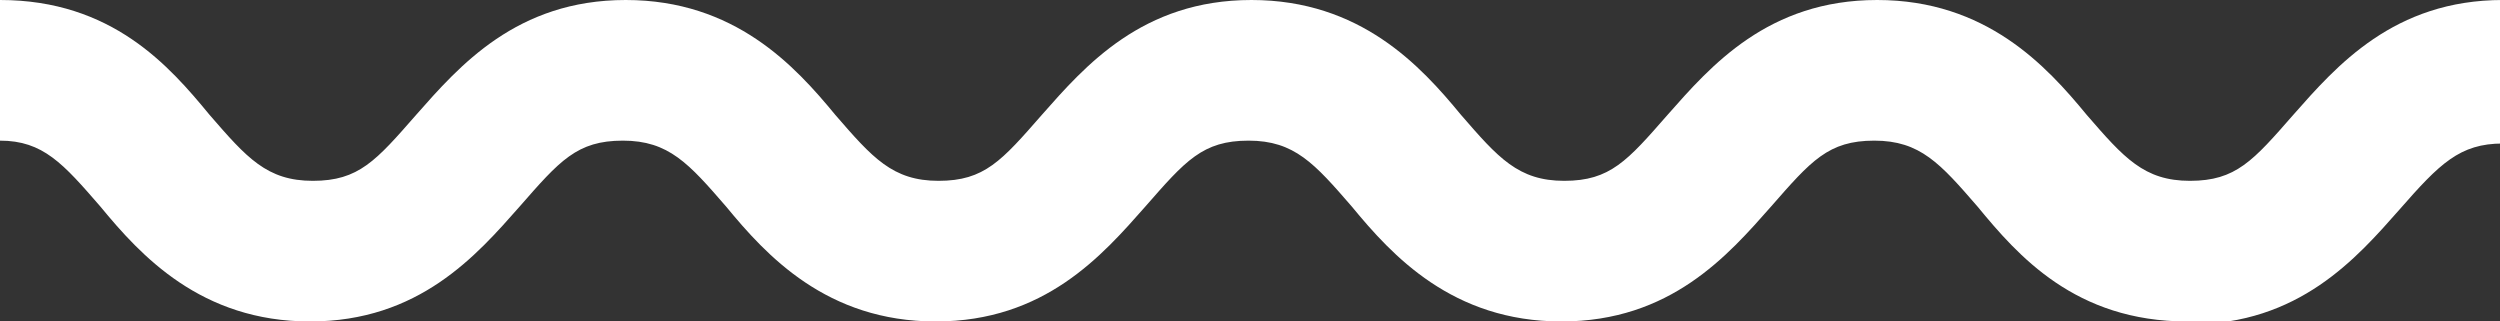 <?xml version="1.0" encoding="UTF-8"?>
<svg id="Warstwa_1" xmlns="http://www.w3.org/2000/svg" version="1.1" viewBox="0 0 87.1 11.2">
  <rect x="0" y="0" width="87.1" height="11.2" fill="#333333" stroke="none"/>
  <!-- Generator: Adobe Illustrator 29.2.1, SVG Export Plug-In . SVG Version: 2.1.0 Build 116)  -->
  <defs>
    <style>
      .st0 {
        fill: #fff;
      }
    </style>
  </defs>
  <path class="st0" d="M76.2,11.2c-3.9,0-5.9-2.3-7.3-4-1.3-1.5-2-2.3-3.6-2.3s-2.2.7-3.6,2.3c-1.5,1.7-3.5,4-7.3,4s-5.9-2.3-7.3-4c-1.3-1.5-2-2.3-3.6-2.3s-2.2.7-3.6,2.3c-1.5,1.7-3.5,4-7.3,4s-5.9-2.3-7.3-4c-1.3-1.5-2-2.3-3.6-2.3s-2.2.7-3.6,2.3c-1.5,1.7-3.5,4-7.3,4s-5.9-2.3-7.3-4C2.2,5.7,1.5,4.9,0,4.9V0c3.9,0,5.9,2.3,7.3,4,1.3,1.5,2,2.3,3.6,2.3s2.2-.7,3.6-2.3c1.5-1.7,3.5-4,7.3-4s5.9,2.3,7.3,4c1.3,1.5,2,2.3,3.6,2.3s2.2-.7,3.6-2.3c1.5-1.7,3.5-4,7.3-4s5.9,2.3,7.3,4c1.3,1.5,2,2.3,3.6,2.3s2.2-.7,3.6-2.3c1.5-1.7,3.5-4,7.3-4s5.9,2.3,7.3,4c1.3,1.5,2,2.3,3.6,2.3s2.2-.7,3.6-2.3c1.5-1.7,3.5-4,7.3-4v5c-1.5,0-2.2.7-3.6,2.3-1.5,1.7-3.5,4-7.3,4h0Z"/>
</svg>